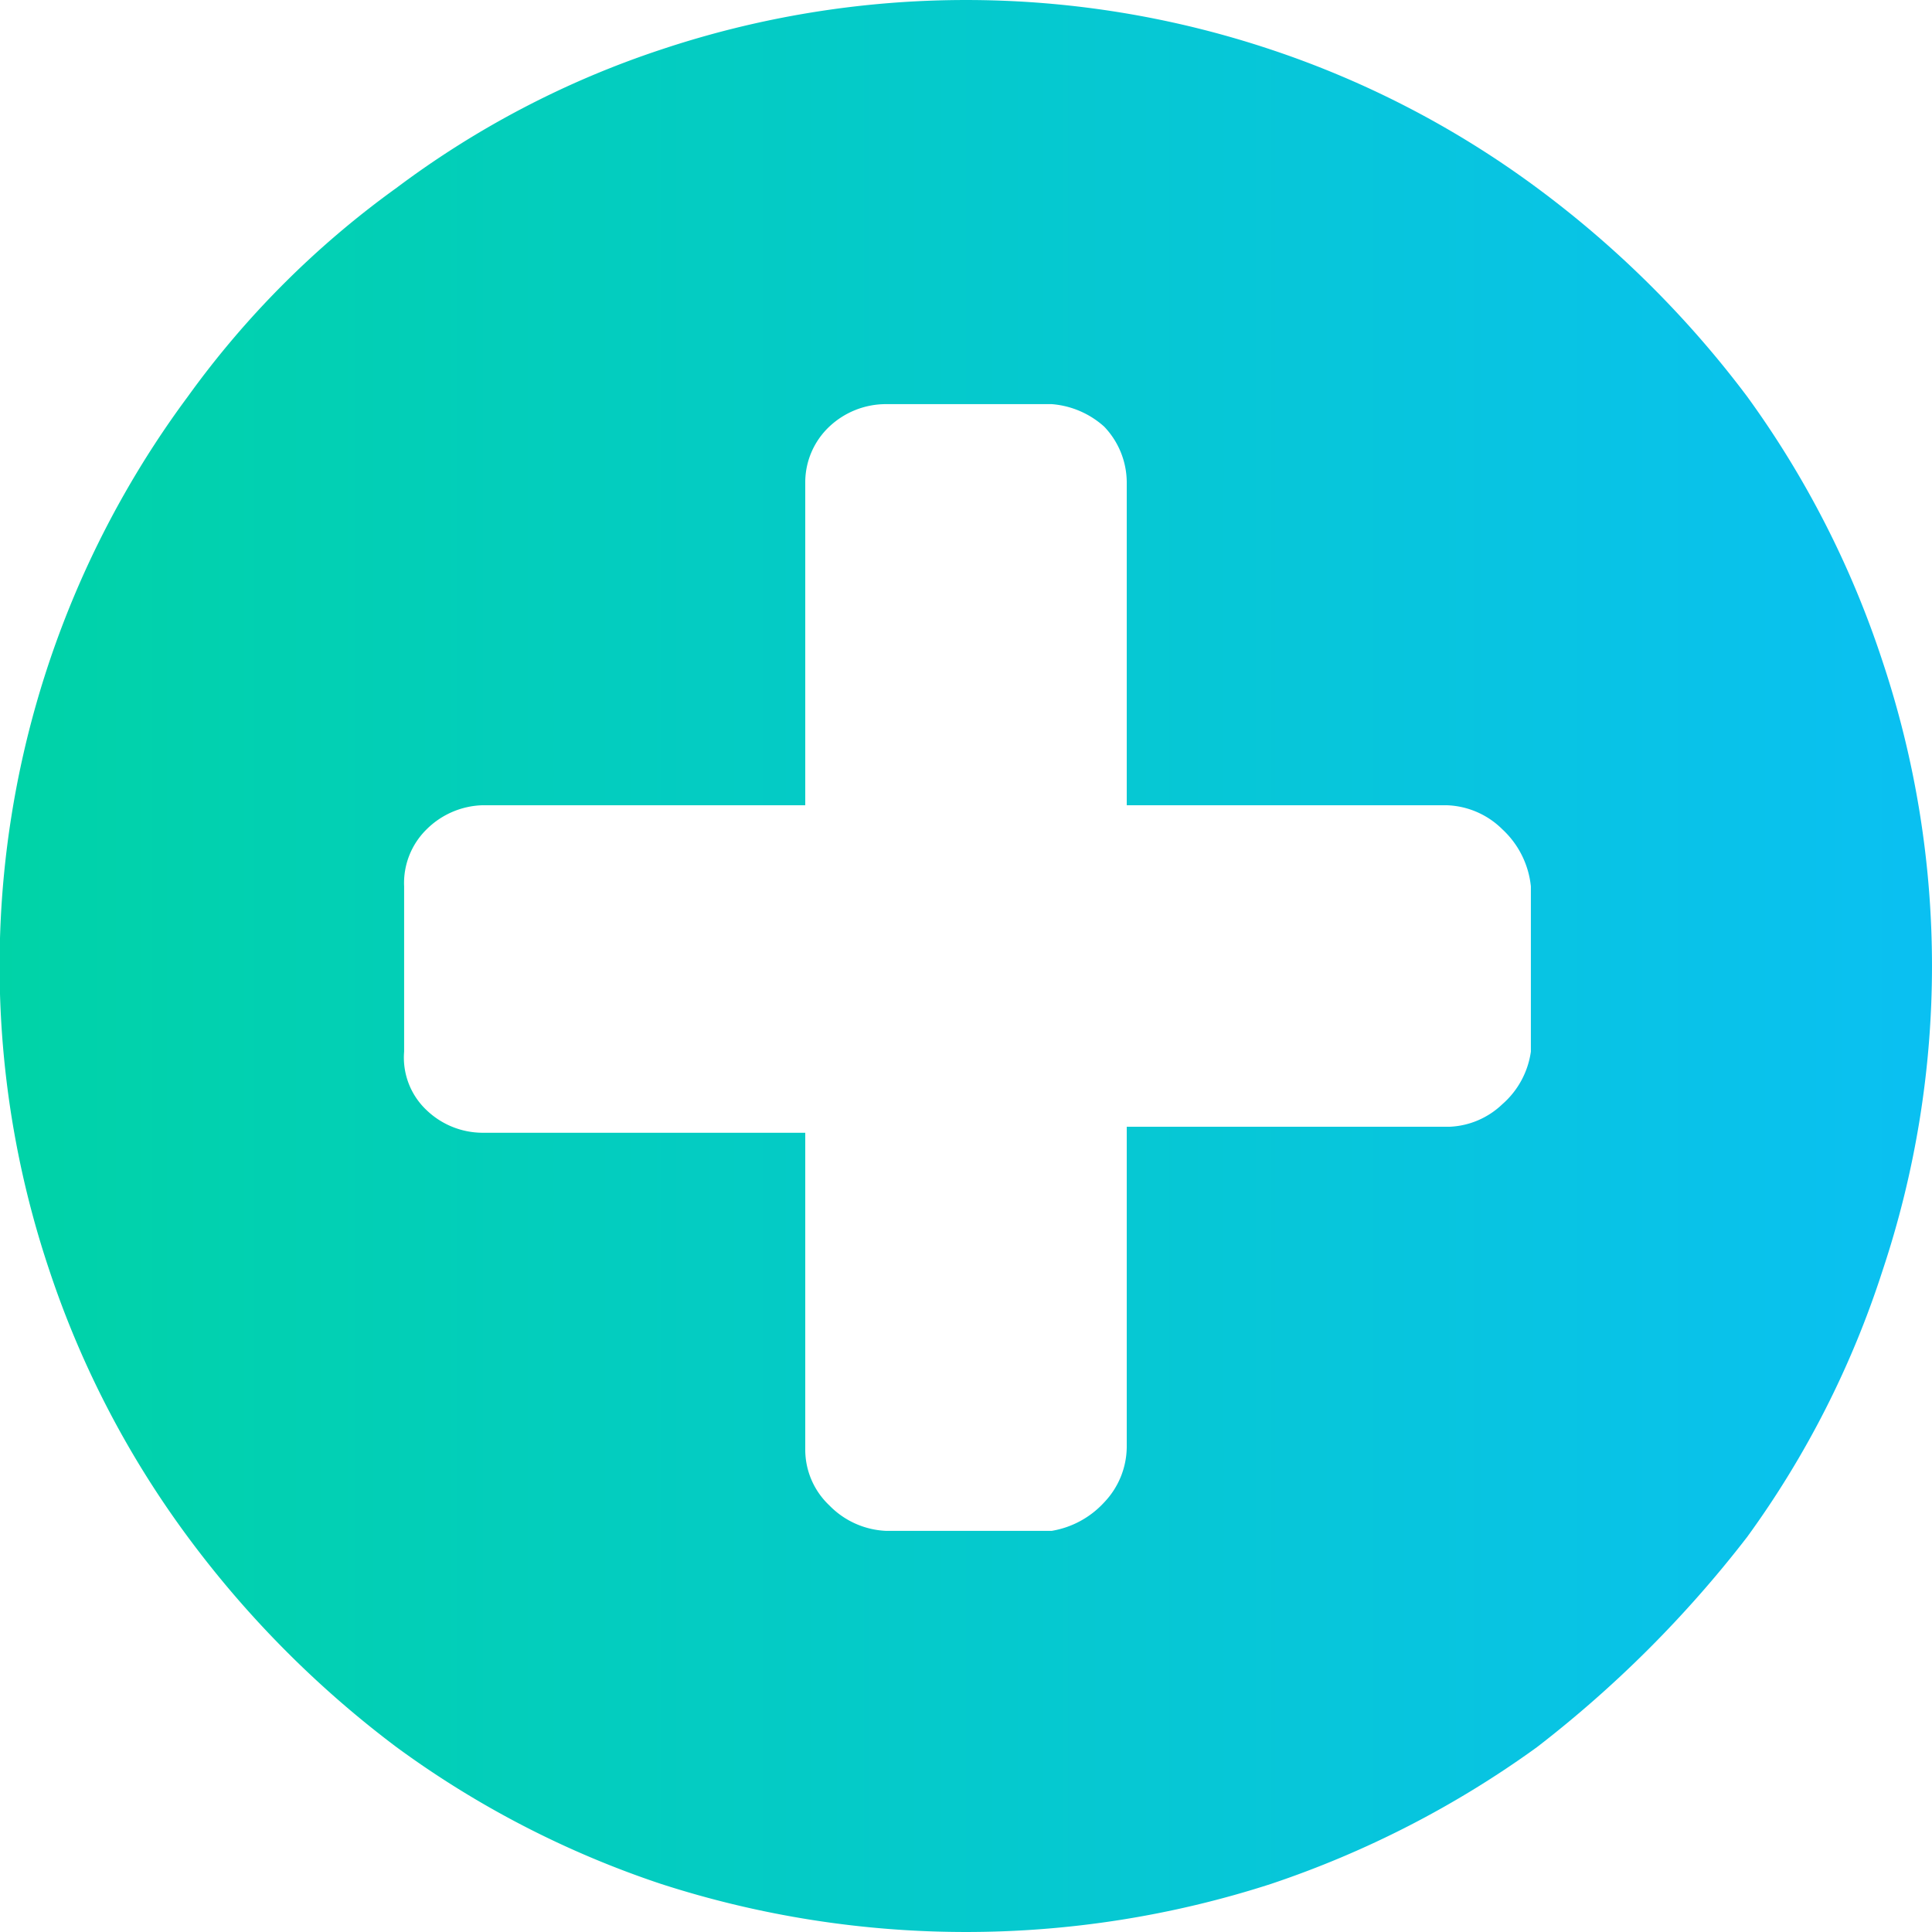 <svg xmlns="http://www.w3.org/2000/svg" xmlns:xlink="http://www.w3.org/1999/xlink" viewBox="0 0 12.86 12.86"><defs><style>.cls-1{fill:url(#linear-gradient);}</style><linearGradient id="linear-gradient" y1="6.43" x2="12.86" y2="6.43" gradientUnits="userSpaceOnUse"><stop offset="0" stop-color="#00d3a7"/><stop offset="1" stop-color="#0ac0f2"/></linearGradient></defs><g id="Layer_2" data-name="Layer 2"><g id="Layer_1-2" data-name="Layer 1"><path class="cls-1" d="M12.53,8.46a6.29,6.29,0,0,1-.9,1.77,7.73,7.73,0,0,1-1.4,1.4,6.59,6.59,0,0,1-1.77.91,6.6,6.6,0,0,1-4.06,0,6.39,6.39,0,0,1-1.76-.91,6.83,6.83,0,0,1-1.39-1.4A6.34,6.34,0,0,1,.33,8.46a6.36,6.36,0,0,1,.92-5.82A6.11,6.11,0,0,1,2.64,1.25,6.15,6.15,0,0,1,4.4.33a6.41,6.41,0,0,1,4.06,0,6.34,6.34,0,0,1,1.77.92,6.83,6.83,0,0,1,1.4,1.39,6.37,6.37,0,0,1,.9,1.76,6.41,6.41,0,0,1,0,4.06ZM10.19,5.9A.6.6,0,0,0,10,5.52a.55.55,0,0,0-.37-.16H7.5V3.21a.54.54,0,0,0-.15-.37A.59.59,0,0,0,7,2.69H5.9a.55.55,0,0,0-.38.15.51.51,0,0,0-.16.37V5.36H3.21a.55.55,0,0,0-.37.16.5.5,0,0,0-.15.38V7a.48.48,0,0,0,.15.39.54.54,0,0,0,.37.15H5.36V9.65a.51.51,0,0,0,.16.37.56.56,0,0,0,.38.17H7A.61.61,0,0,0,7.35,10a.54.54,0,0,0,.15-.37V7.5H9.65A.54.54,0,0,0,10,7.35.57.57,0,0,0,10.19,7Z"/></g></g></svg>